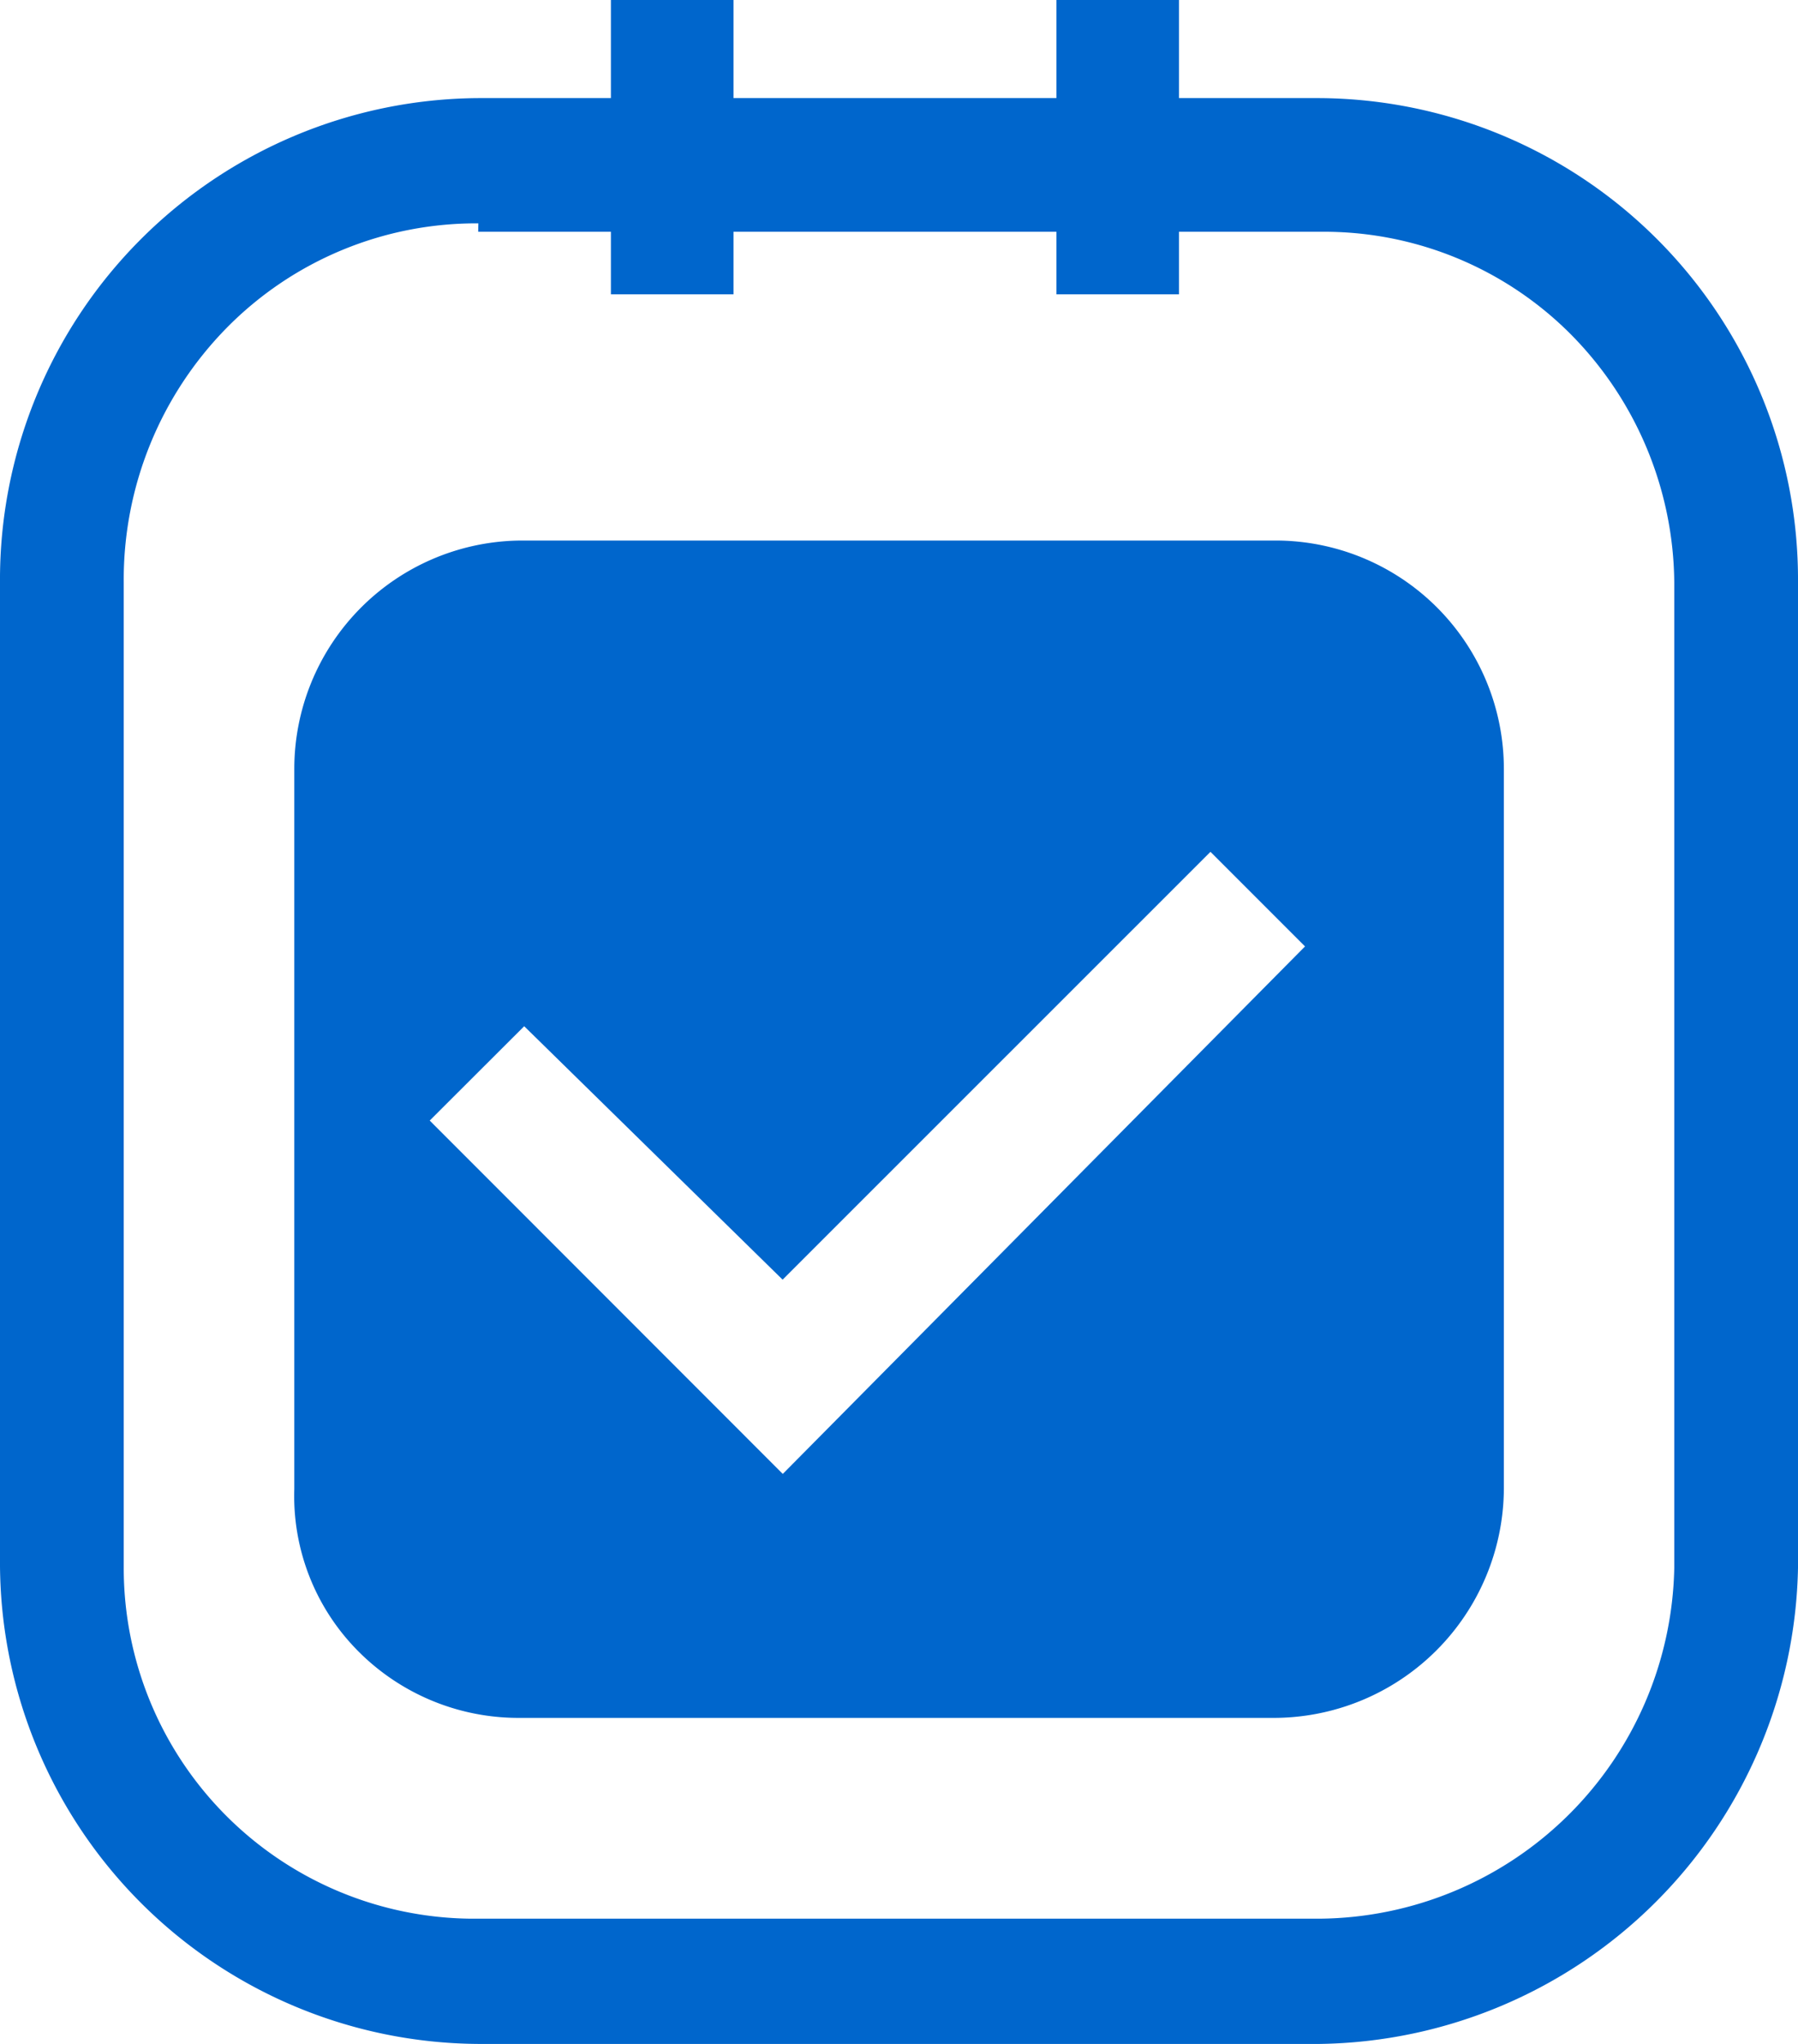 <svg id="icon_remove_my-schedule" xmlns="http://www.w3.org/2000/svg" width="22" height="25" viewBox="0 0 22 25">
  <rect id="Rectangle_1673-2" data-name="Rectangle 1673-2" width="21.9" height="25" fill="none"/>
  <path id="Path_618-2" data-name="Path 618-2" d="M549.536,376.981H539.242a5.889,5.889,0,0,1-5.853-5.924V359.105a5.889,5.889,0,0,1,5.853-5.924h10.294a5.889,5.889,0,0,1,5.853,5.924v12.054A5.937,5.937,0,0,1,549.536,376.981Zm-10.294-22.268a4.284,4.284,0,0,0-3.078,1.277,4.392,4.392,0,0,0-1.261,3.115v12.054a4.29,4.29,0,0,0,4.239,4.29h10.394a4.377,4.377,0,0,0,4.339-4.29V359.105a4.364,4.364,0,0,0-1.286-3.055,4.261,4.261,0,0,0-3.049-1.234h-10.3Z" transform="translate(-533.389 -351.981)" fill="#06c"/>
  <rect id="Rectangle_1674-2" data-name="Rectangle 1674-2" width="1.5" height="3.6" transform="translate(7.475)" fill="#06c"/>
  <rect id="Rectangle_1675-2" data-name="Rectangle 1675-2" width="1.5" height="3.6" transform="translate(12.926)" fill="#06c"/>
  <path id="Path_1414" data-name="Path 1414" d="M549.053,358.593h-9.326a2.794,2.794,0,0,0-2.737,2.8v8.8a2.69,2.69,0,0,0,.769,1.971,2.763,2.763,0,0,0,1.968.829h9.225a2.818,2.818,0,0,0,2.838-2.8v-8.8A2.794,2.794,0,0,0,549.053,358.593Zm-6.086,11.416-4.32-4.322,1.156-1.154,3.162,3.1L548.2,362.4l1.157,1.157Z" transform="translate(-533.389 -351.981)" fill="#06c"/>
</svg>
